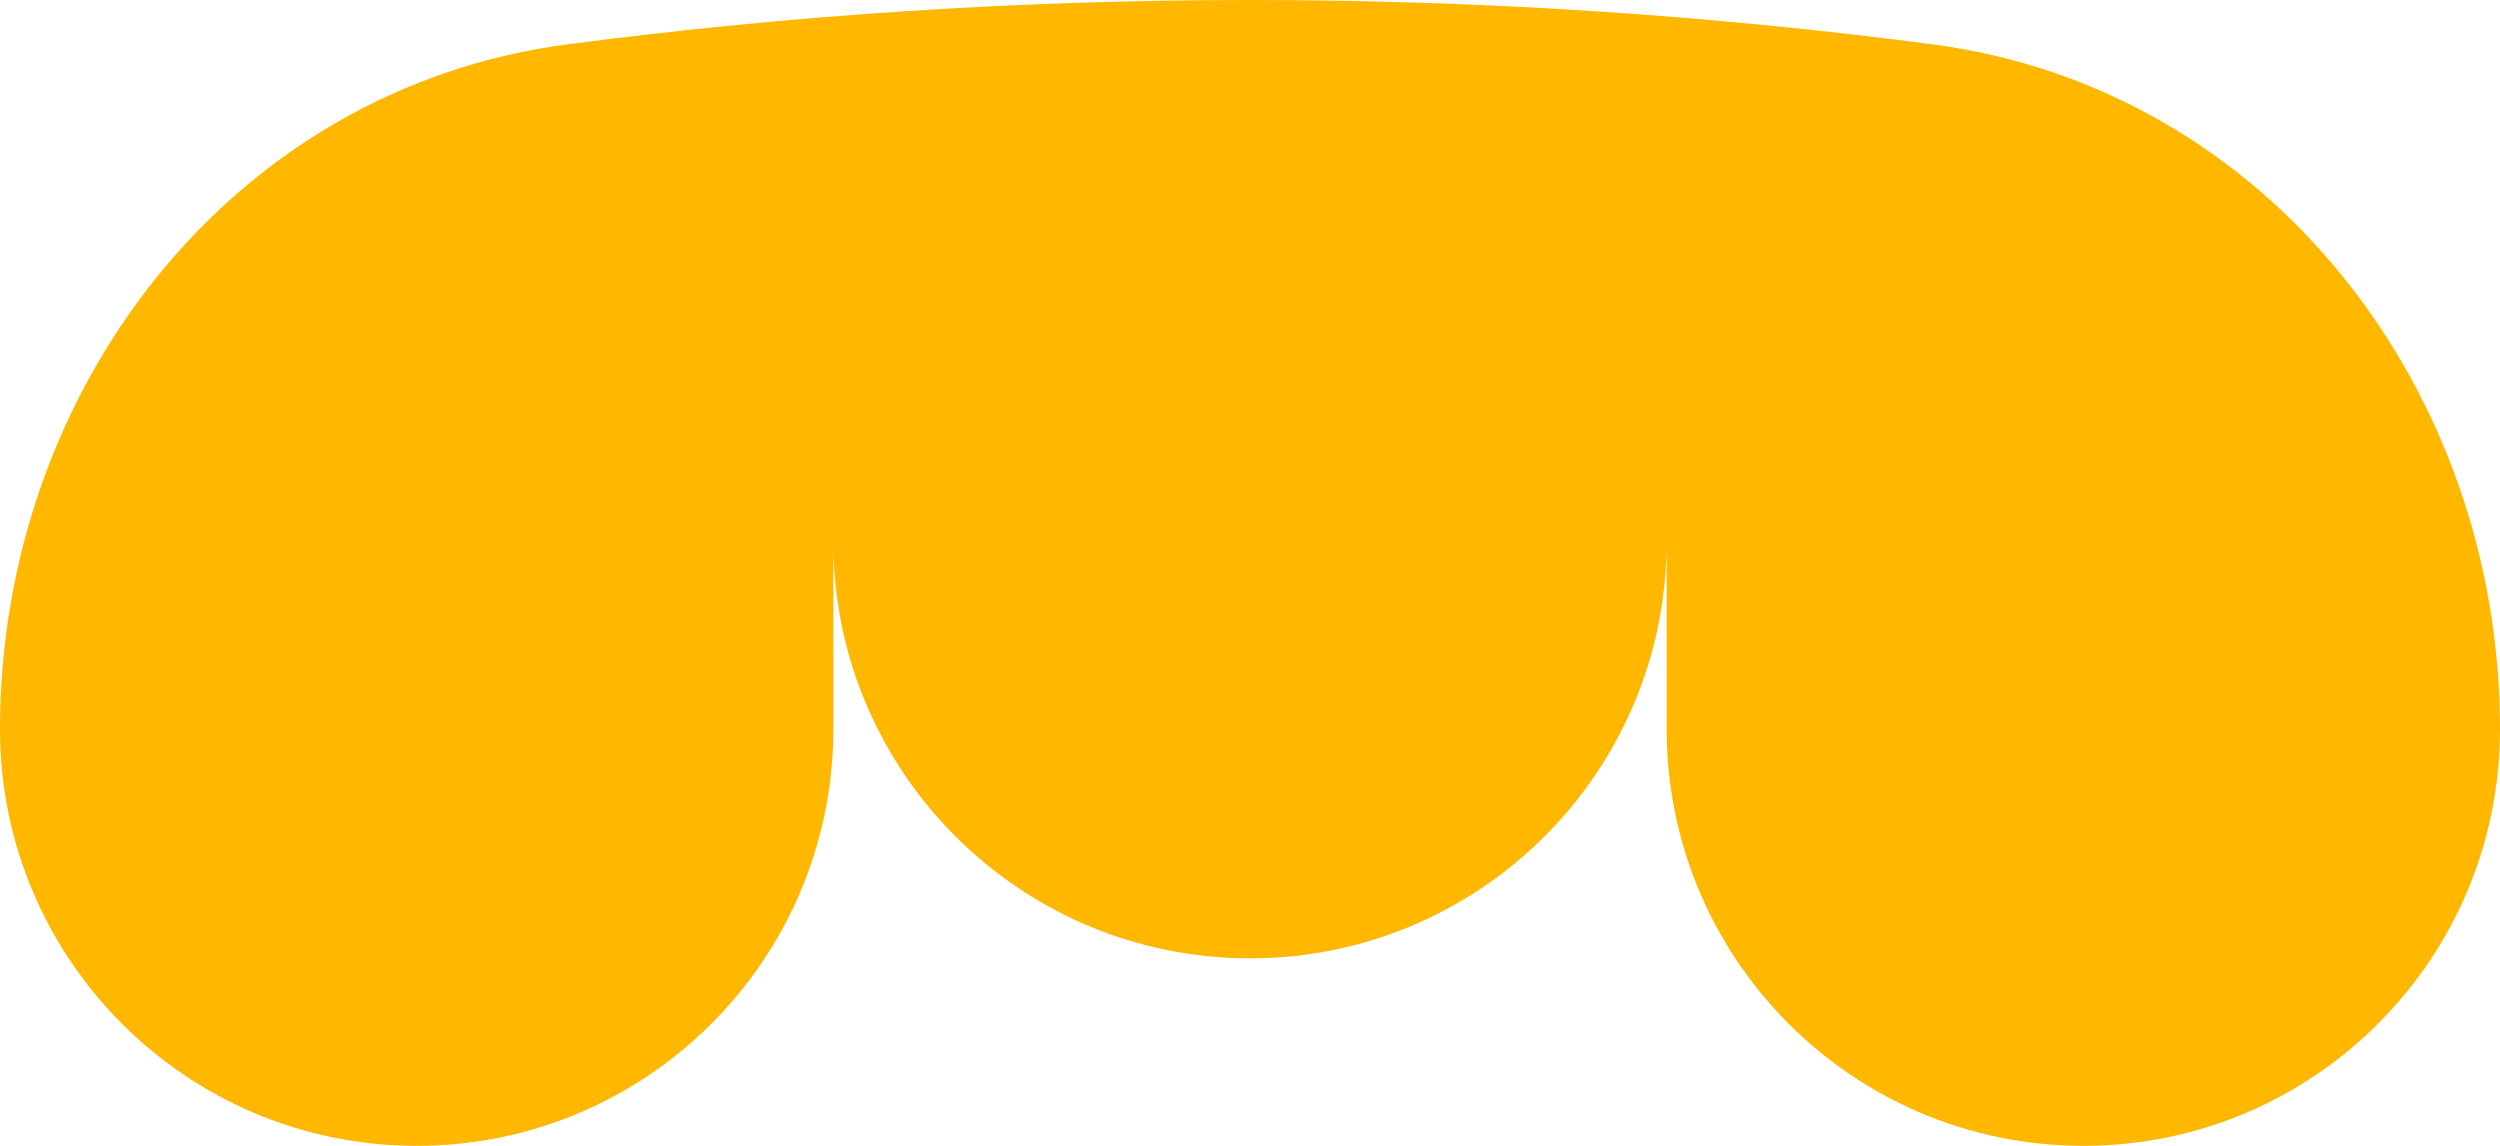 <svg width="120" height="55" viewBox="0 0 120 55" fill="none" xmlns="http://www.w3.org/2000/svg">
<path d="M60 0C71.097 0 82.024 0.723 92.739 2.125C108.899 4.239 120 18.702 120 35C120 46.046 111.046 55 100 55C88.954 55 80 46.046 80 35V26C80 37.046 71.046 46 60 46C48.954 46 40 37.046 40 26V35C40 46.046 31.046 55 20 55C8.954 55 0 46.046 0 35C0 18.702 11.101 4.239 27.261 2.125C37.976 0.723 48.903 0 60 0Z" fill="#FFB700"/>
</svg>
